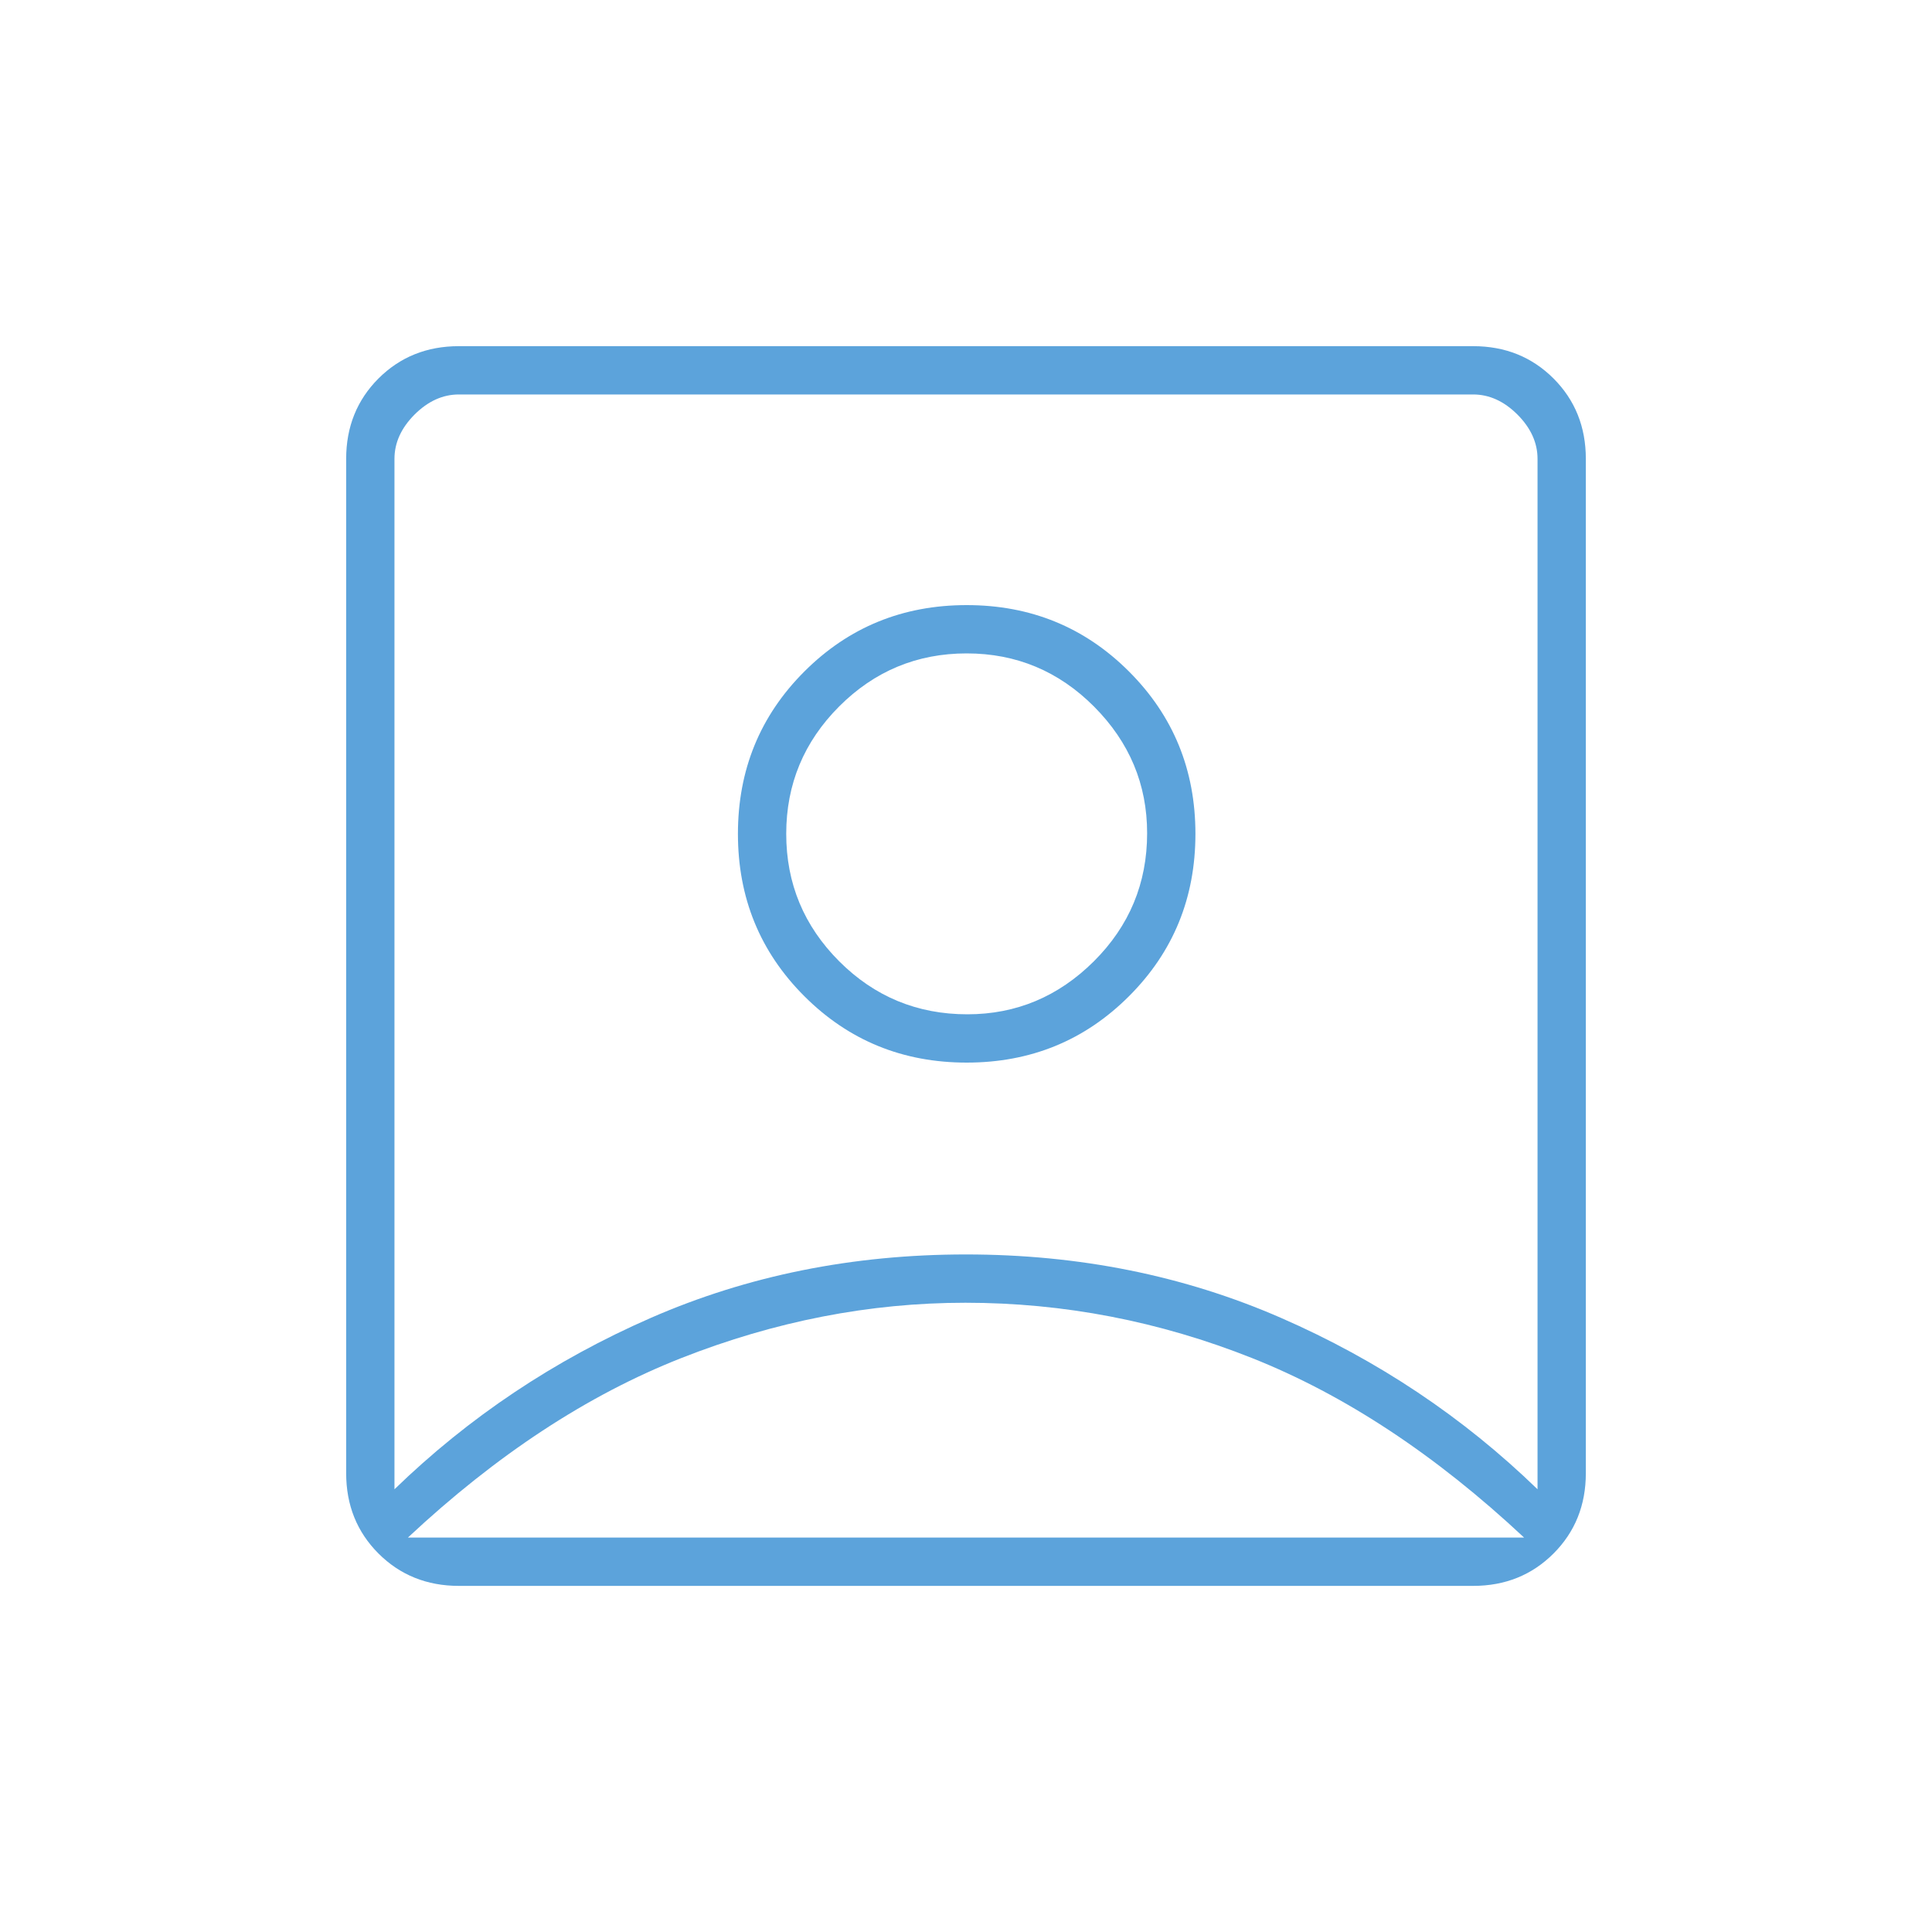 <svg width="40" height="40" viewBox="0 0 40 40" fill="none" xmlns="http://www.w3.org/2000/svg">
<mask id="mask0_5_139" style="mask-type:alpha" maskUnits="userSpaceOnUse" x="0" y="0" width="40" height="41">
<rect y="0" width="40" height="40" fill="#D9D9D9"/>
</mask>
<g mask="url(#mask0_5_139)">
<path d="M8.167 30.834C9.704 29.343 11.473 28.16 13.476 27.285C15.479 26.41 17.653 25.972 19.997 25.972C22.341 25.972 24.516 26.41 26.521 27.285C28.526 28.16 30.296 29.343 31.833 30.834V9.5C31.833 9.167 31.694 8.861 31.417 8.583C31.139 8.306 30.833 8.167 30.5 8.167H9.5C9.167 8.167 8.861 8.306 8.583 8.583C8.306 8.861 8.167 9.167 8.167 9.5V30.834ZM20.014 22C21.338 22 22.458 21.542 23.375 20.625C24.292 19.709 24.75 18.588 24.75 17.264C24.75 15.94 24.292 14.82 23.375 13.903C22.458 12.986 21.338 12.528 20.014 12.528C18.69 12.528 17.57 12.986 16.653 13.903C15.736 14.82 15.278 15.94 15.278 17.264C15.278 18.588 15.736 19.709 16.653 20.625C17.57 21.542 18.69 22 20.014 22ZM9.5 32.834C8.838 32.834 8.283 32.61 7.836 32.164C7.39 31.717 7.167 31.163 7.167 30.5V9.5C7.167 8.838 7.39 8.283 7.836 7.836C8.283 7.39 8.838 7.167 9.5 7.167H30.5C31.163 7.167 31.717 7.39 32.164 7.836C32.61 8.283 32.833 8.838 32.833 9.5V30.5C32.833 31.163 32.61 31.717 32.164 32.164C31.717 32.61 31.163 32.834 30.5 32.834H9.5ZM8.445 31.834H31.555C29.722 30.12 27.845 28.882 25.924 28.118C24.002 27.354 22.023 26.972 19.986 26.972C18.005 26.972 16.044 27.354 14.104 28.118C12.164 28.882 10.278 30.12 8.445 31.834ZM20.028 21C18.991 21 18.106 20.634 17.375 19.903C16.644 19.171 16.278 18.292 16.278 17.264C16.278 16.236 16.644 15.357 17.375 14.625C18.106 13.894 18.986 13.528 20.014 13.528C21.041 13.528 21.921 13.896 22.653 14.631C23.384 15.366 23.75 16.239 23.75 17.25C23.75 18.287 23.382 19.171 22.647 19.903C21.912 20.634 21.039 21 20.028 21Z" fill="#5CA3DB"/>
</g>
</svg>
